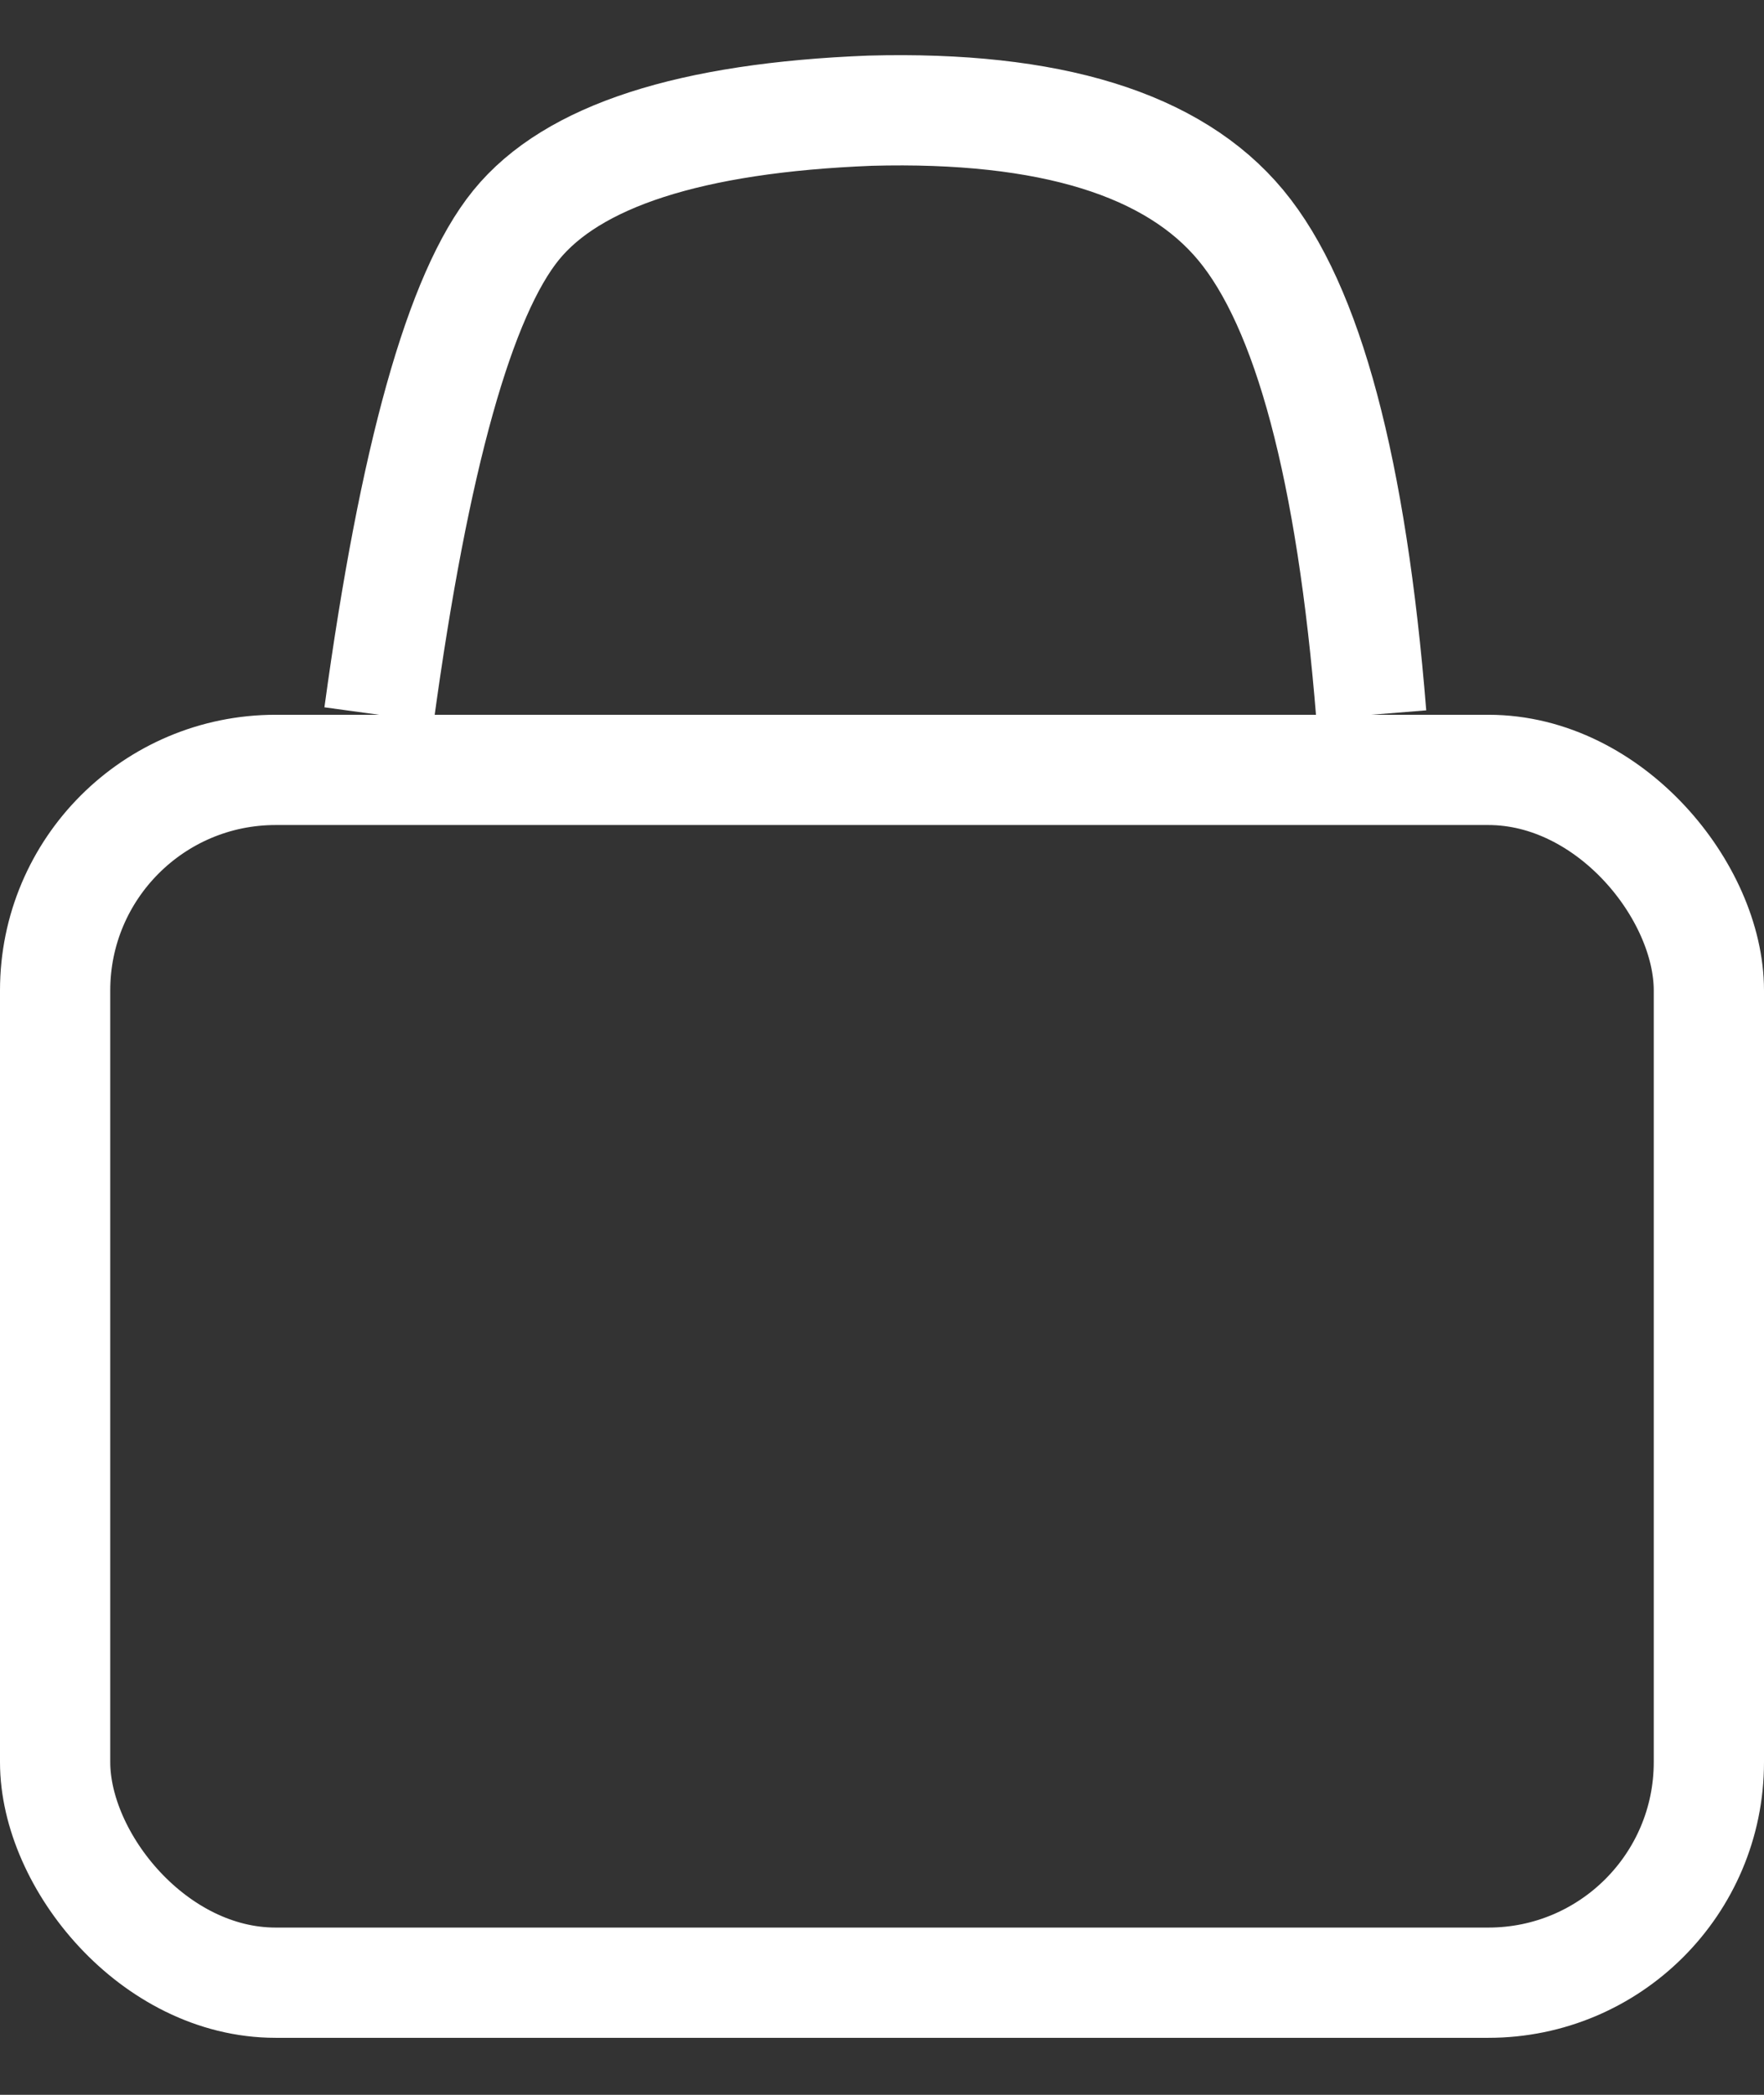 <?xml version="1.0" encoding="UTF-8"?>
<svg width="16px" height="19px" viewBox="0 0 16 19" version="1.1" xmlns="http://www.w3.org/2000/svg" xmlns:xlink="http://www.w3.org/1999/xlink">
    <rect x="0" y="0" width="16" height="19" fill="#333333" stroke="none"/>
    <!-- Generator: Sketch 64 (93537) - https://sketch.com -->
    <title>Group</title>
    <desc>Created with Sketch.</desc>
    <g id="Desktop" stroke="none" stroke-width="1" fill="none" fill-rule="evenodd">
        <g id="Nav---Desktop---Learn" transform="translate(-1186, -16)" stroke="#FFFFFF">
            <g id="Group" transform="translate(1186, 17)">
                <rect id="Rectangle" x="0.5" y="5.983" width="15" height="11" rx="2"></rect>
                <path d="M3.438,5.483 C3.757,3.149 4.171,1.669 4.681,1.042 C5.191,0.414 6.261,0.068 7.891,0.004 C9.522,-0.04 10.643,0.306 11.254,1.042 C11.864,1.777 12.259,3.258 12.438,5.483" id="Path-2"></path>
            </g>
        </g>
    </g>
</svg>